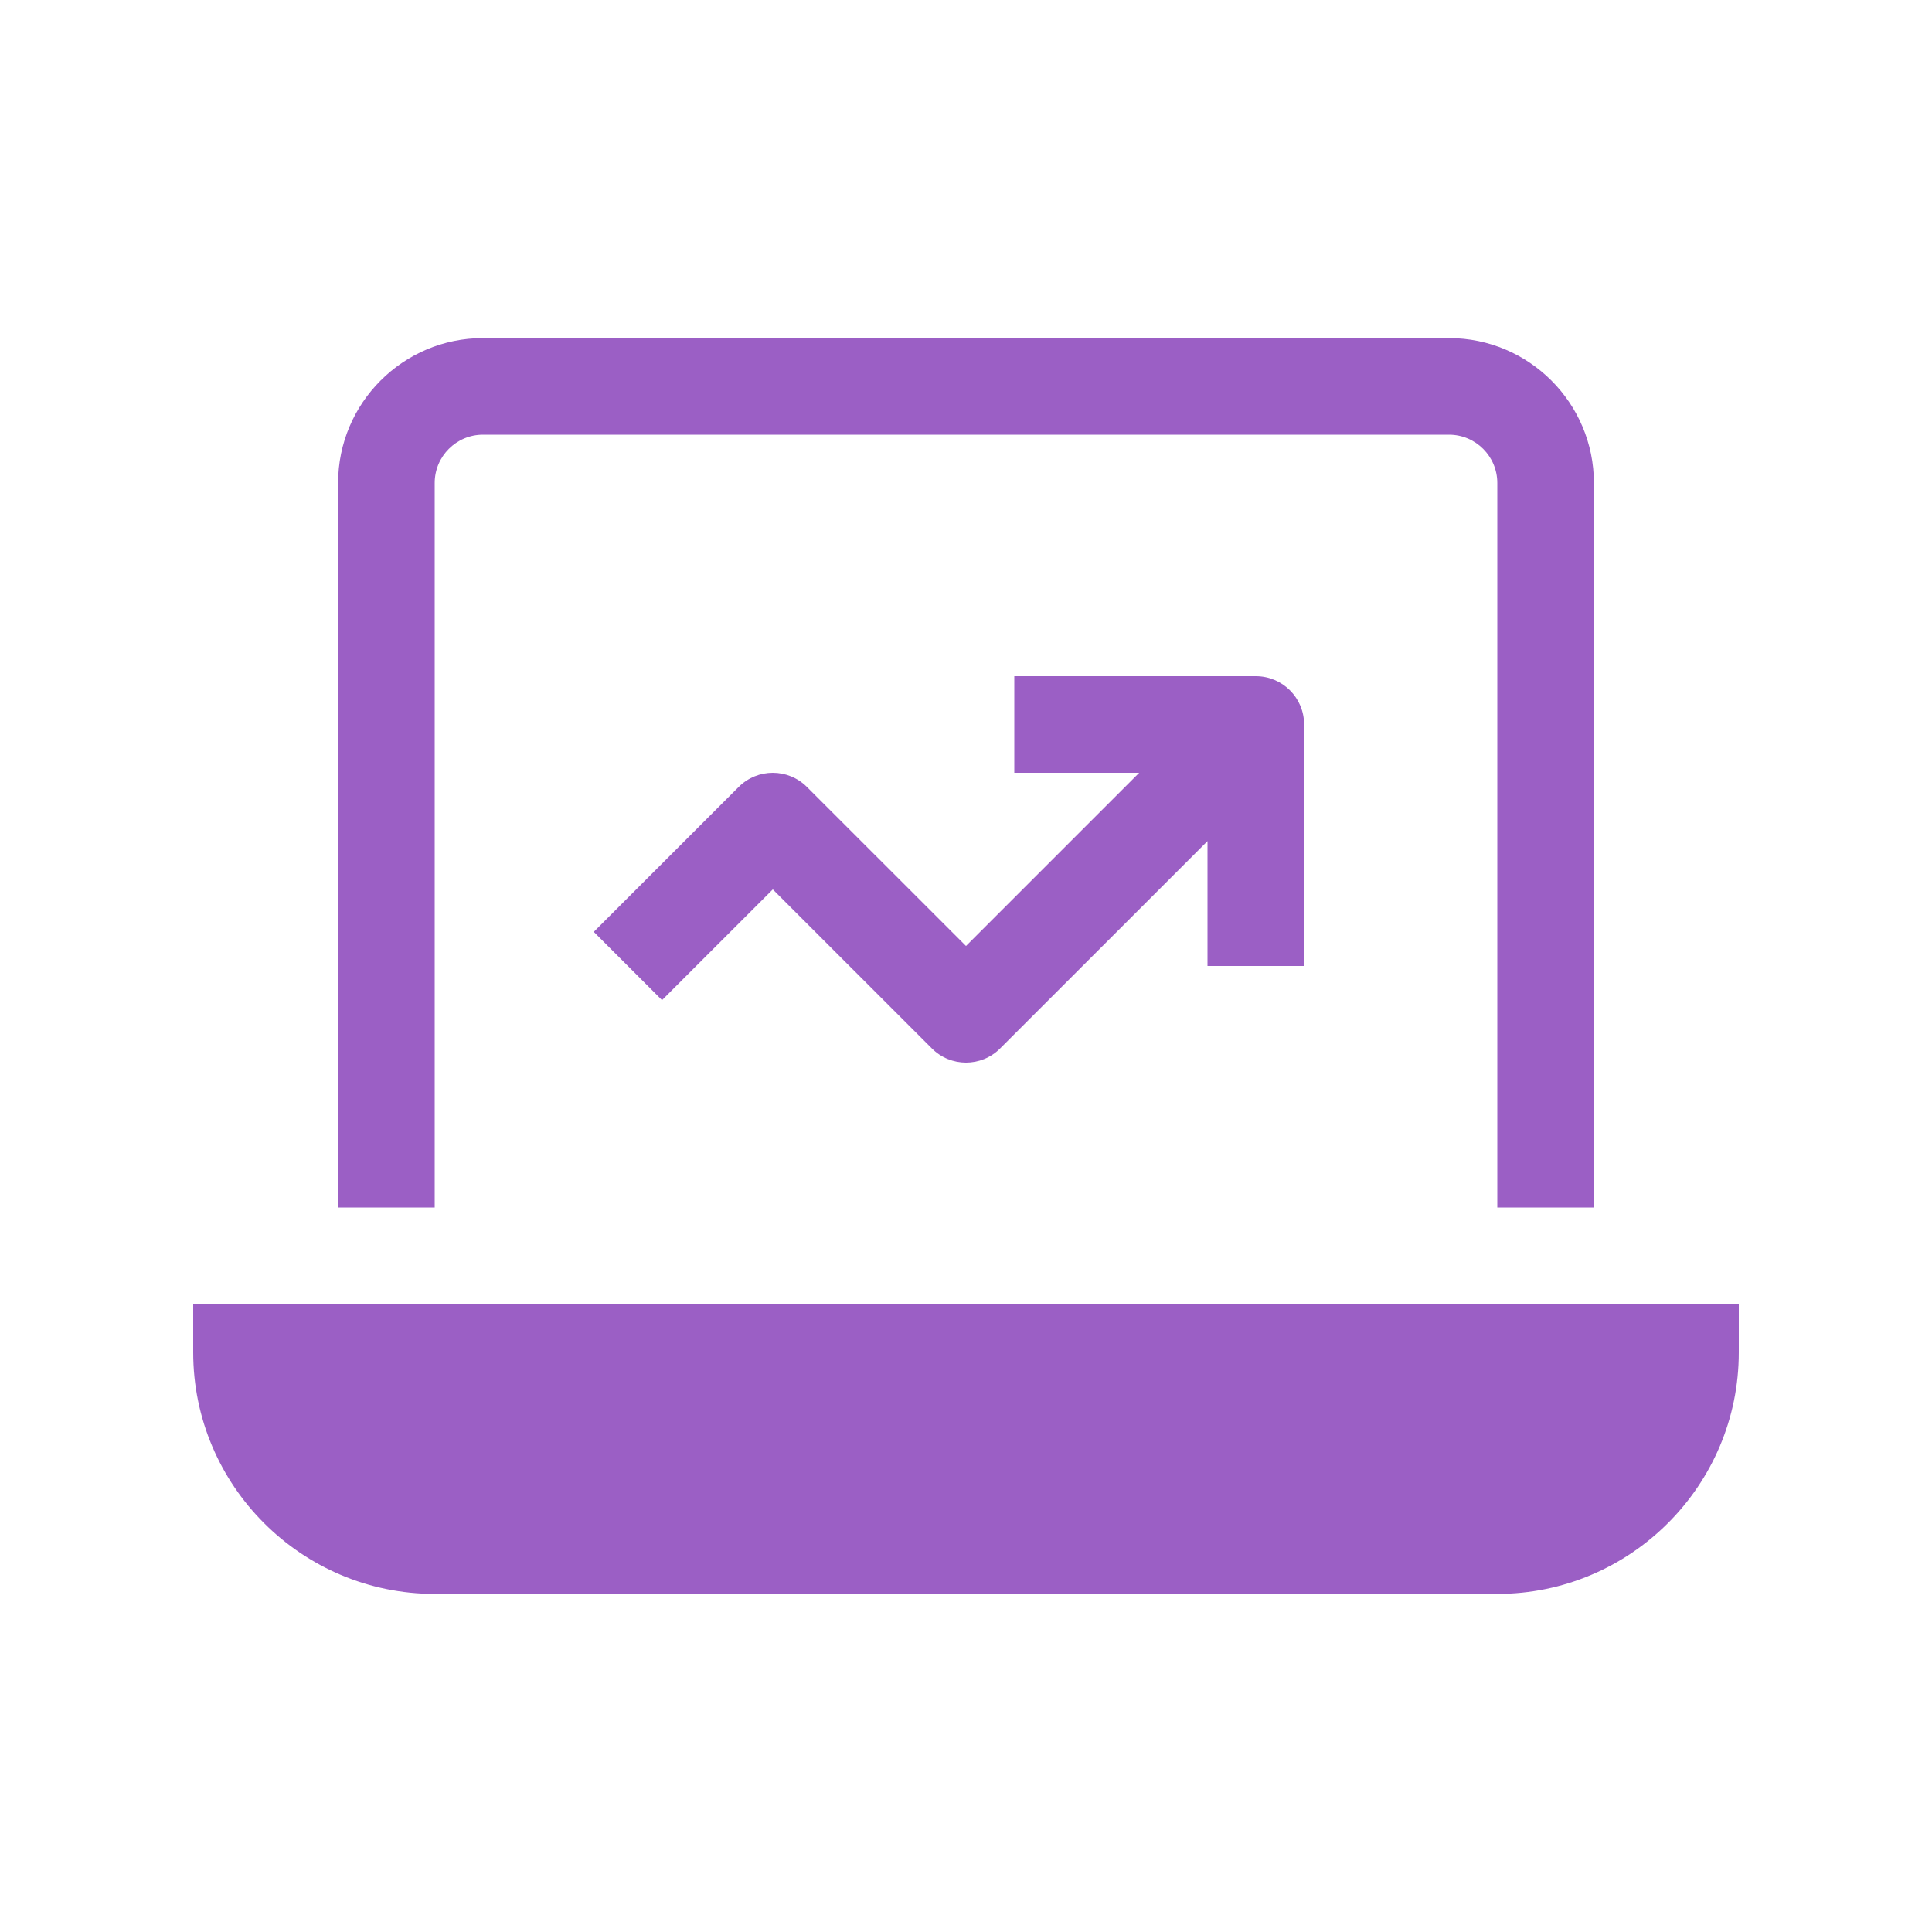 <svg width="36" height="36" viewBox="0 0 36 36" fill="none" xmlns="http://www.w3.org/2000/svg">
<path d="M24.3 18V13.5C24.3 13.002 23.897 12.6 23.4 12.6L18.9 12.6V14.4H21.227L18 17.627L15.036 14.664C14.684 14.312 14.116 14.312 13.764 14.664L11.064 17.364L12.336 18.636L14.4 16.573L17.364 19.536C17.539 19.712 17.77 19.8 18 19.8C18.23 19.8 18.461 19.712 18.636 19.536L22.5 15.673V18H24.3Z" fill="#9B5FC5"/>
<path d="M3.6 25.2C3.6 27.681 5.619 29.7 8.1 29.7L27.9 29.7C30.381 29.7 32.4 27.681 32.4 25.2V24.3L3.6 24.3V25.2Z" fill="#9B5FC5"/>
<path d="M8.1 9C8.1 8.504 8.503 8.1 9 8.1L27 8.1C27.497 8.1 27.9 8.504 27.9 9L27.9 22.5L29.7 22.5L29.7 9C29.7 7.511 28.489 6.3 27 6.3L9 6.3C7.511 6.3 6.3 7.511 6.3 9L6.3 22.5H8.1L8.1 9Z" fill="#9B5FC5"/>
</svg>
